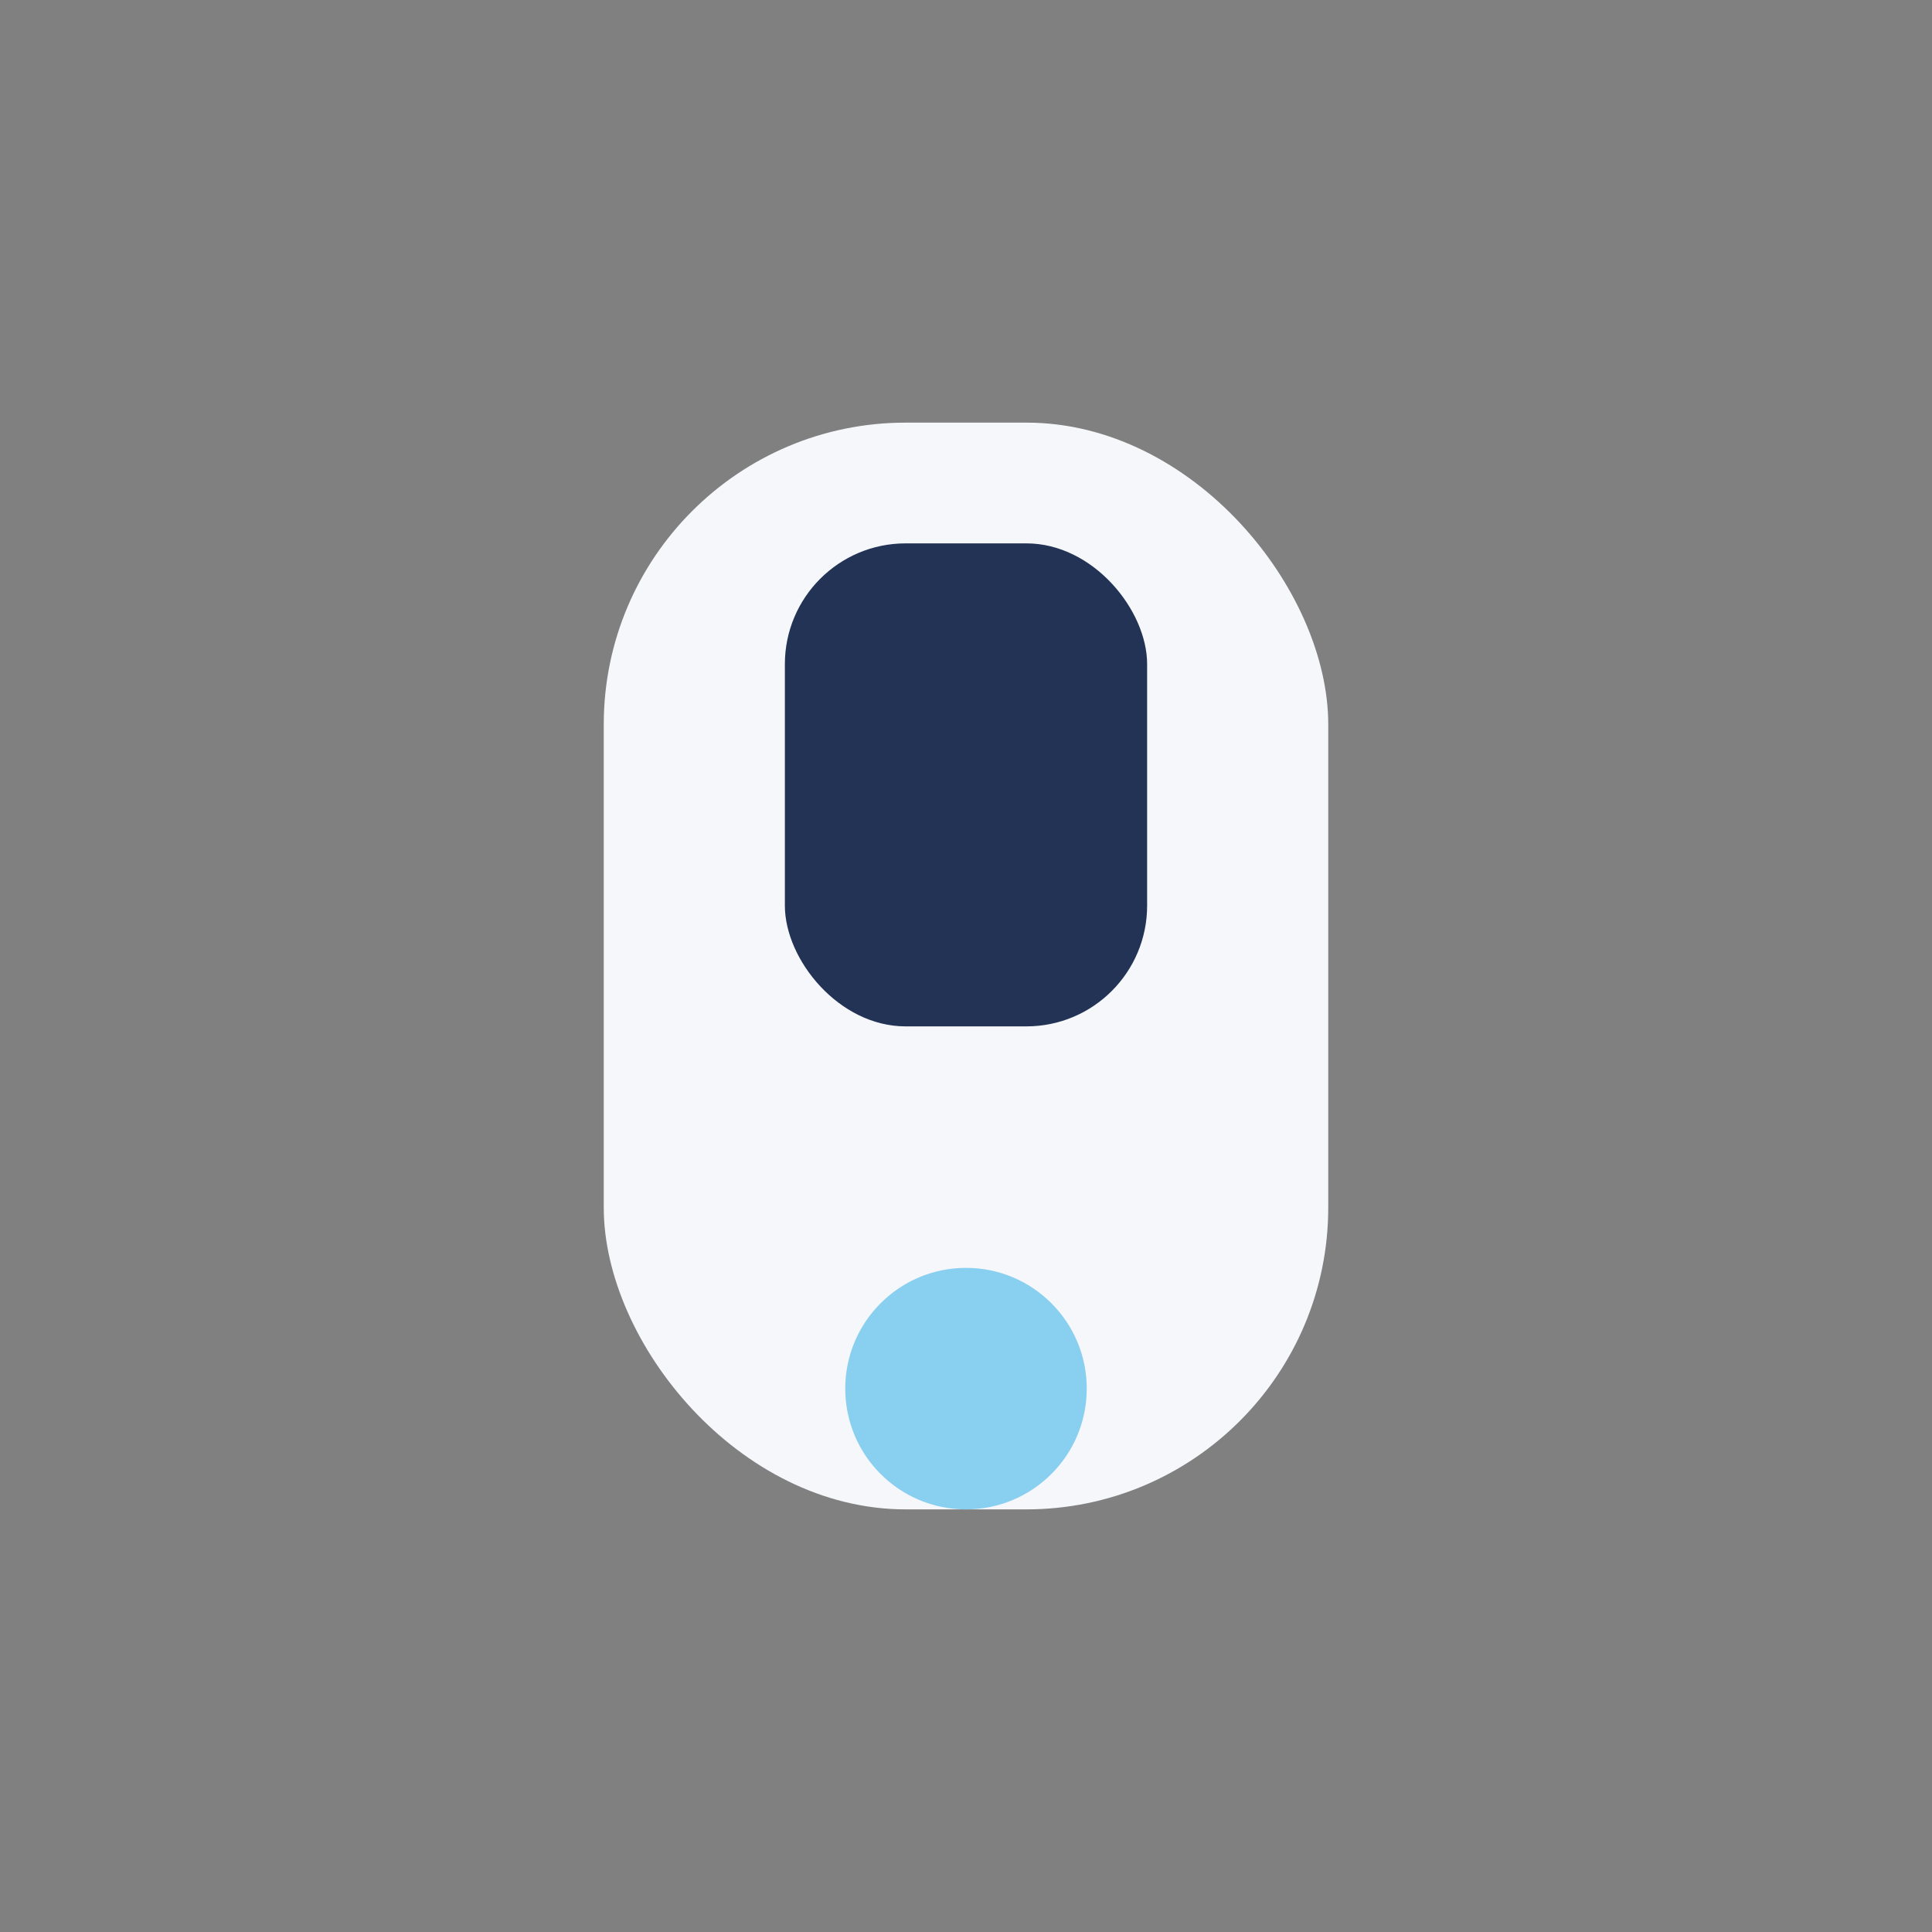 <?xml version="1.0" encoding="UTF-8"?>
<svg xmlns="http://www.w3.org/2000/svg" width="32" height="32" viewBox="0 0 32 32"><rect x="0" y="0" width="32" height="32" fill="#808080" stroke="none"/><rect x="10" y="7" width="12" height="18" rx="5" fill="#F5F7FA"/><circle cx="16" cy="23" r="2" fill="#89CFF0"/><rect x="13" y="9" width="6" height="8" rx="2" fill="#223355"/></svg>